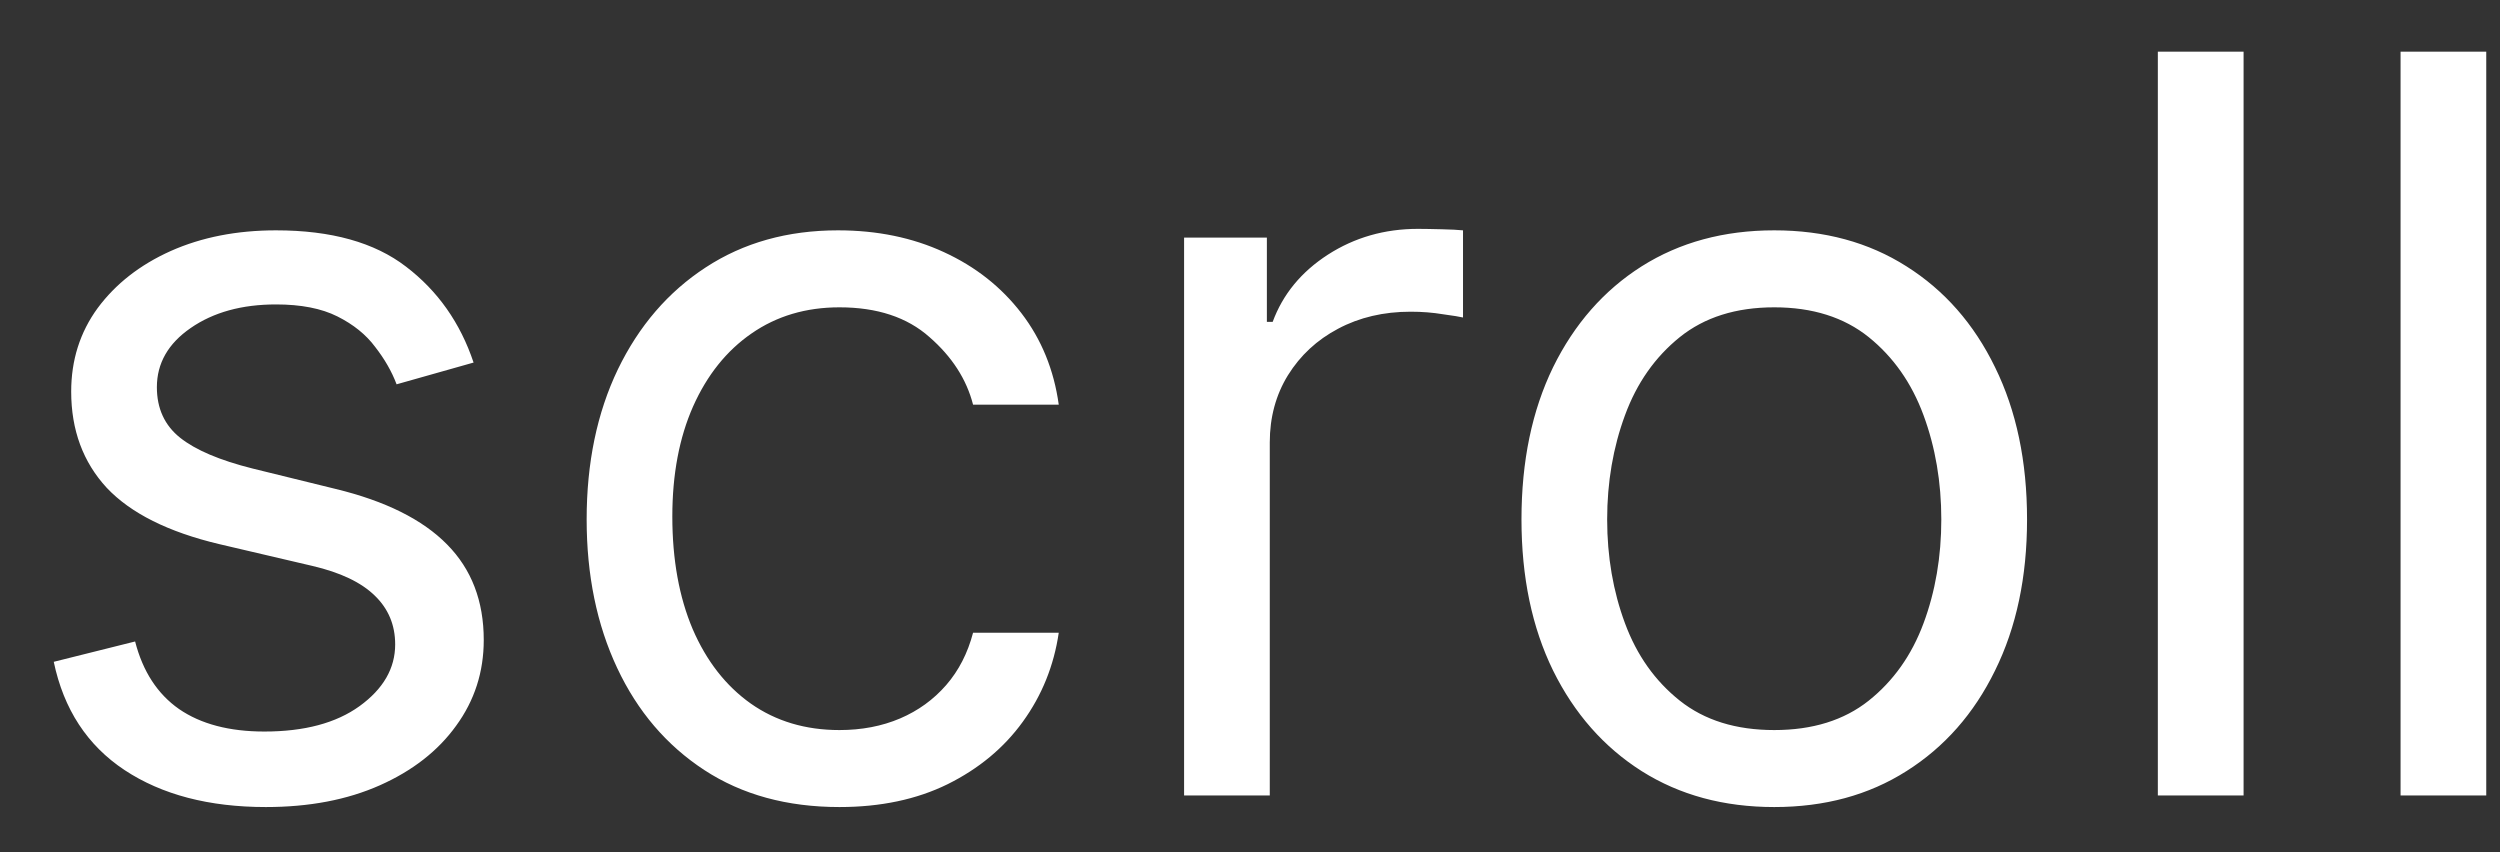 <svg width="44" height="15" viewBox="0 0 44 15" fill="none" xmlns="http://www.w3.org/2000/svg">
<rect x="0" y="0" width="44" height="15" fill="#333333" stroke="none"/>
<path d="M8.335 6.381L6.98 6.764C6.895 6.538 6.769 6.319 6.603 6.106C6.441 5.888 6.219 5.71 5.938 5.569C5.657 5.428 5.297 5.358 4.858 5.358C4.257 5.358 3.756 5.496 3.356 5.773C2.96 6.046 2.761 6.393 2.761 6.815C2.761 7.19 2.898 7.487 3.17 7.704C3.443 7.921 3.869 8.102 4.449 8.247L5.906 8.605C6.784 8.818 7.438 9.144 7.869 9.583C8.299 10.018 8.514 10.578 8.514 11.264C8.514 11.827 8.352 12.329 8.028 12.773C7.709 13.216 7.261 13.565 6.686 13.821C6.111 14.077 5.442 14.204 4.679 14.204C3.678 14.204 2.849 13.987 2.192 13.553C1.536 13.118 1.121 12.483 0.946 11.648L2.378 11.29C2.514 11.818 2.772 12.214 3.151 12.479C3.535 12.743 4.036 12.875 4.653 12.875C5.357 12.875 5.915 12.726 6.328 12.428C6.746 12.125 6.955 11.763 6.955 11.341C6.955 11 6.835 10.714 6.597 10.484C6.358 10.25 5.991 10.075 5.497 9.96L3.861 9.577C2.962 9.364 2.301 9.033 1.879 8.586C1.462 8.134 1.253 7.57 1.253 6.892C1.253 6.338 1.408 5.848 1.719 5.422C2.035 4.996 2.463 4.661 3.004 4.418C3.55 4.175 4.168 4.054 4.858 4.054C5.83 4.054 6.592 4.267 7.146 4.693C7.705 5.119 8.101 5.682 8.335 6.381ZM14.774 14.204C13.853 14.204 13.06 13.987 12.396 13.553C11.731 13.118 11.22 12.519 10.862 11.756C10.504 10.994 10.325 10.122 10.325 9.142C10.325 8.145 10.508 7.265 10.874 6.502C11.245 5.735 11.761 5.136 12.421 4.706C13.086 4.271 13.862 4.054 14.748 4.054C15.438 4.054 16.061 4.182 16.614 4.438C17.169 4.693 17.622 5.051 17.976 5.511C18.33 5.972 18.549 6.509 18.634 7.122H17.126C17.011 6.675 16.755 6.278 16.359 5.933C15.967 5.584 15.438 5.409 14.774 5.409C14.185 5.409 13.67 5.562 13.227 5.869C12.788 6.172 12.445 6.6 12.198 7.154C11.955 7.704 11.833 8.349 11.833 9.091C11.833 9.849 11.953 10.51 12.191 11.072C12.434 11.635 12.775 12.072 13.214 12.383C13.657 12.694 14.177 12.849 14.774 12.849C15.166 12.849 15.521 12.781 15.841 12.645C16.161 12.508 16.431 12.312 16.653 12.057C16.875 11.801 17.032 11.494 17.126 11.136H18.634C18.549 11.716 18.338 12.238 18.002 12.702C17.669 13.163 17.228 13.529 16.678 13.802C16.133 14.07 15.498 14.204 14.774 14.204ZM20.84 14V4.182H22.297V5.665H22.399C22.578 5.179 22.902 4.785 23.371 4.482C23.84 4.18 24.368 4.028 24.956 4.028C25.067 4.028 25.205 4.031 25.372 4.035C25.538 4.039 25.663 4.045 25.749 4.054V5.588C25.698 5.575 25.58 5.556 25.397 5.531C25.218 5.501 25.029 5.486 24.828 5.486C24.351 5.486 23.925 5.586 23.55 5.786C23.179 5.982 22.885 6.255 22.668 6.604C22.455 6.95 22.348 7.344 22.348 7.787V14H20.84ZM31.227 14.204C30.34 14.204 29.563 13.994 28.894 13.572C28.229 13.15 27.709 12.56 27.334 11.801C26.963 11.043 26.778 10.156 26.778 9.142C26.778 8.119 26.963 7.227 27.334 6.464C27.709 5.701 28.229 5.109 28.894 4.687C29.563 4.265 30.34 4.054 31.227 4.054C32.113 4.054 32.889 4.265 33.553 4.687C34.222 5.109 34.742 5.701 35.113 6.464C35.488 7.227 35.676 8.119 35.676 9.142C35.676 10.156 35.488 11.043 35.113 11.801C34.742 12.56 34.222 13.15 33.553 13.572C32.889 13.994 32.113 14.204 31.227 14.204ZM31.227 12.849C31.9 12.849 32.454 12.677 32.889 12.332C33.323 11.986 33.645 11.533 33.854 10.97C34.063 10.408 34.167 9.798 34.167 9.142C34.167 8.486 34.063 7.874 33.854 7.308C33.645 6.741 33.323 6.283 32.889 5.933C32.454 5.584 31.9 5.409 31.227 5.409C30.553 5.409 30 5.584 29.565 5.933C29.13 6.283 28.808 6.741 28.6 7.308C28.391 7.874 28.286 8.486 28.286 9.142C28.286 9.798 28.391 10.408 28.6 10.97C28.808 11.533 29.13 11.986 29.565 12.332C30 12.677 30.553 12.849 31.227 12.849ZM39.487 0.909V14H37.978V0.909H39.487ZM43.758 0.909V14H42.25V0.909H43.758Z" fill="white"/>
</svg>
